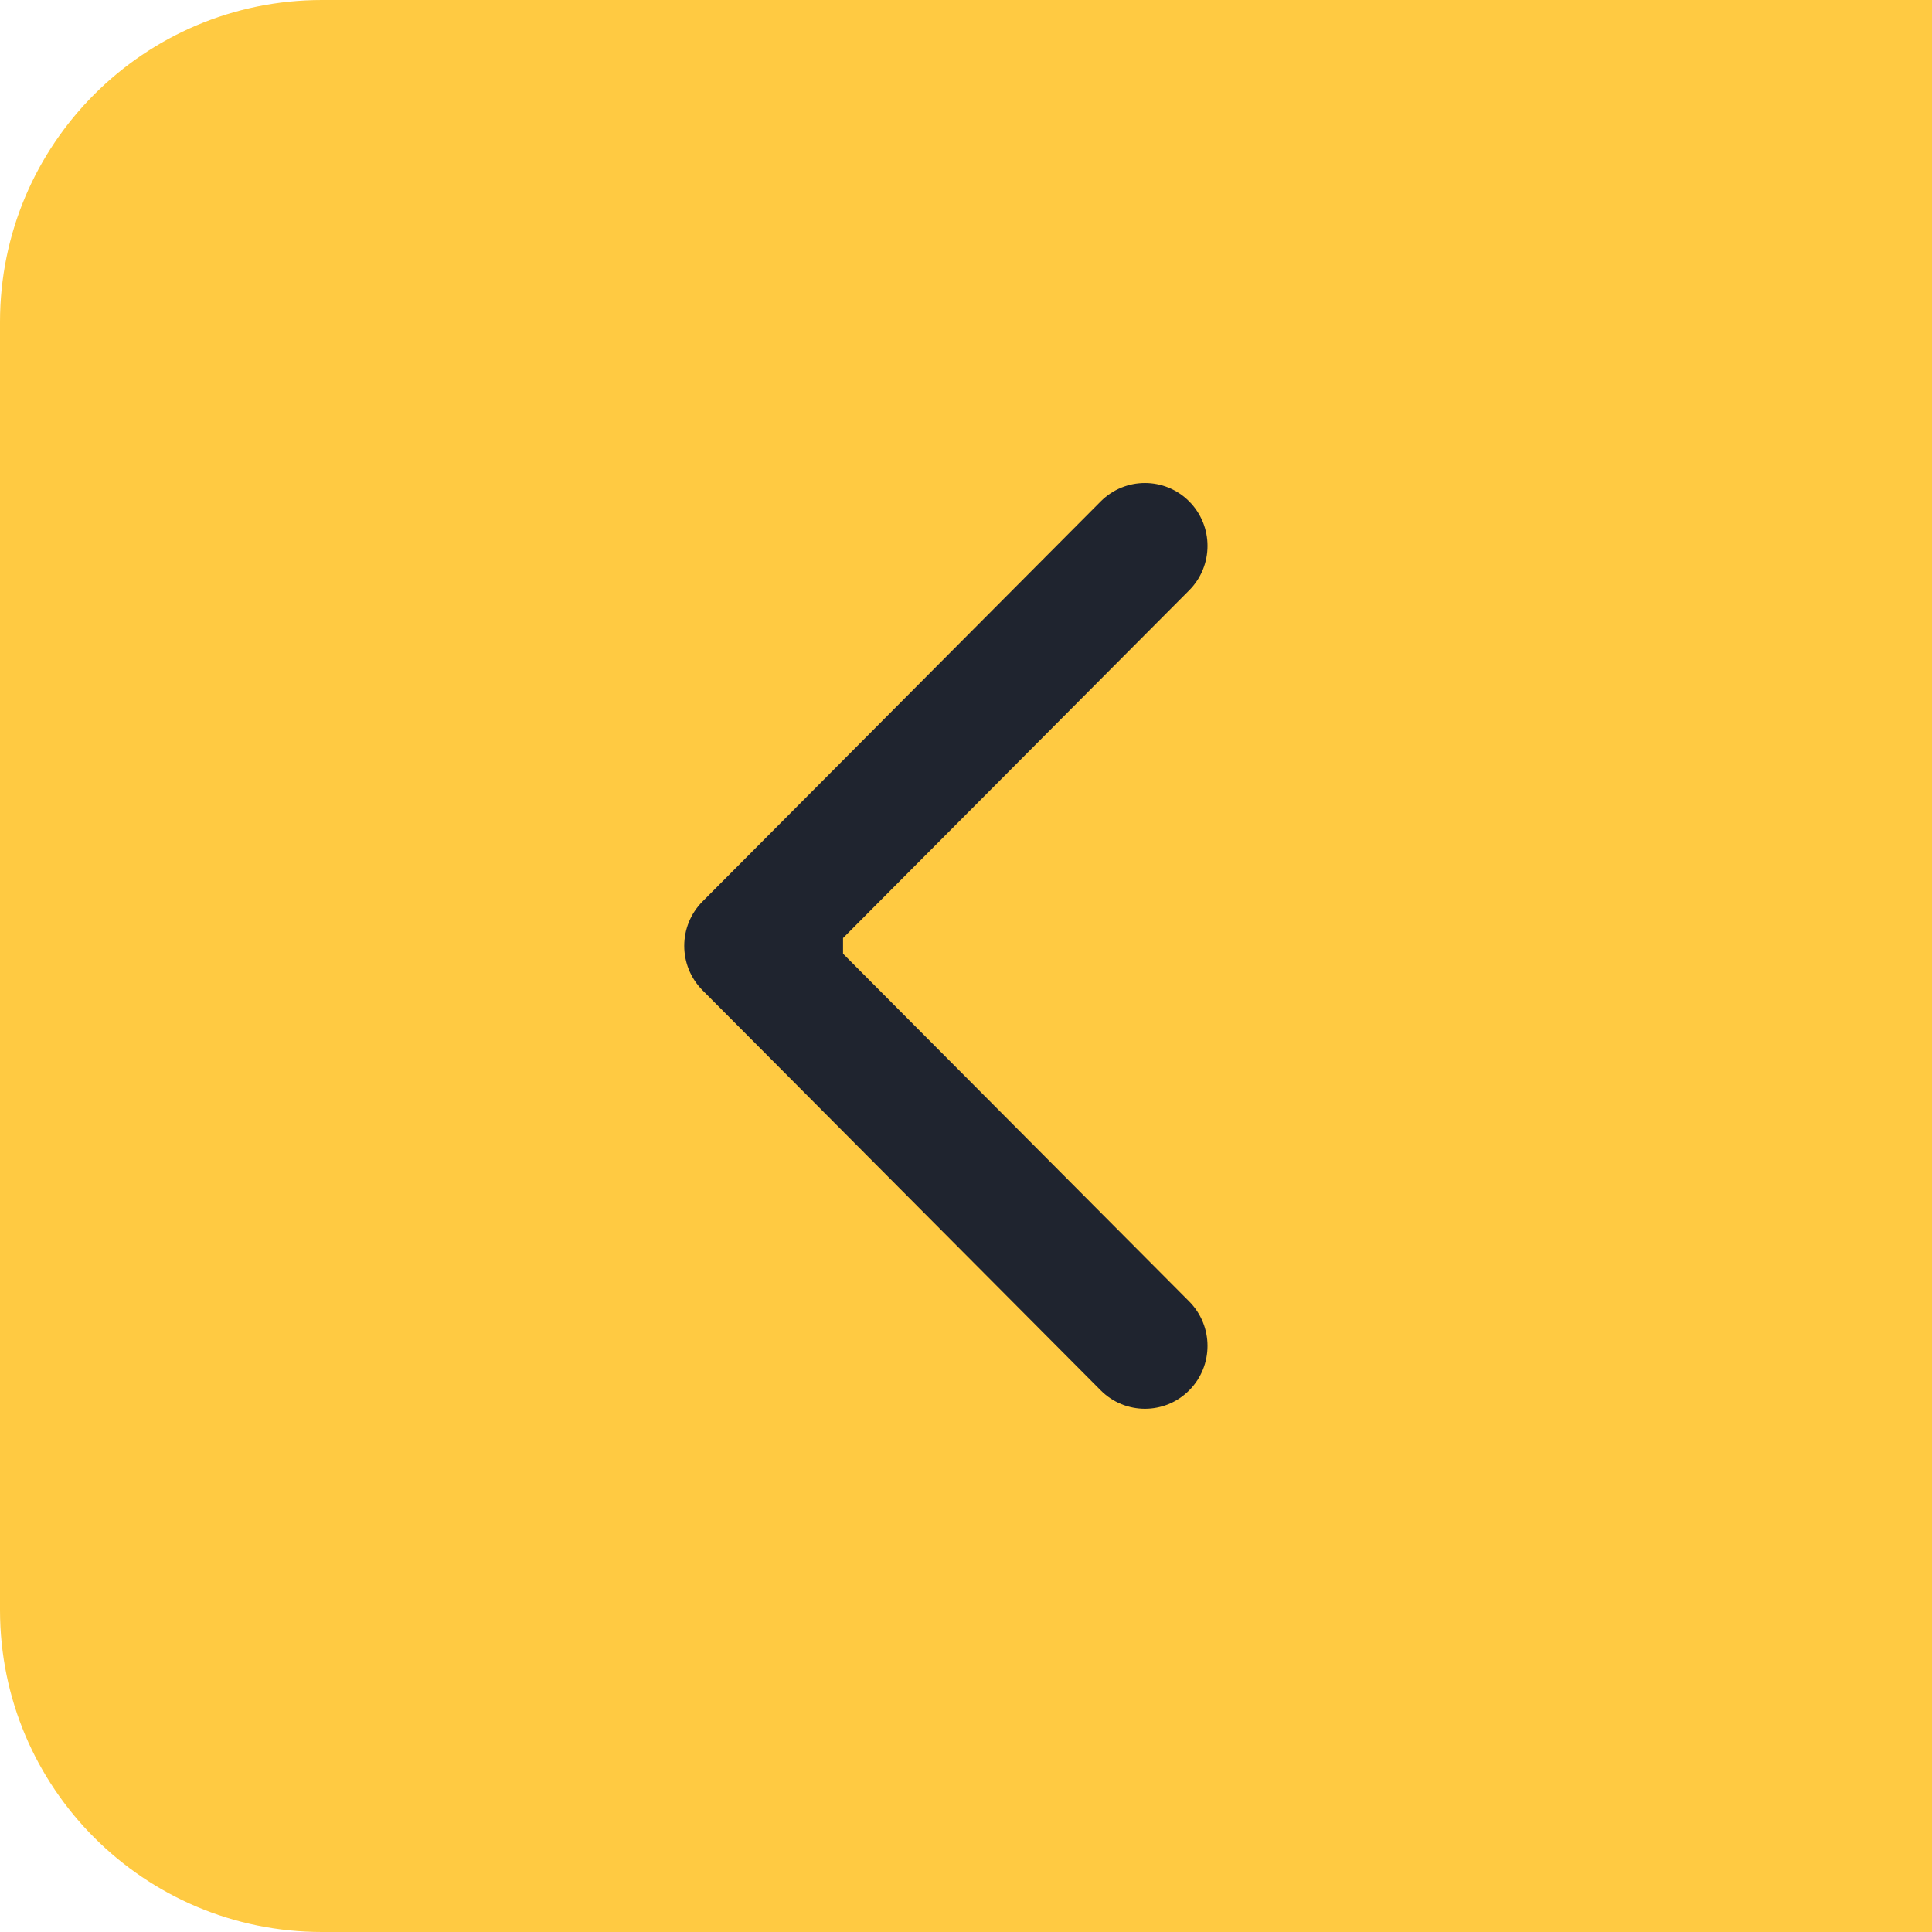 <?xml version="1.0" encoding="UTF-8"?> <svg xmlns="http://www.w3.org/2000/svg" width="48" height="48" viewBox="0 0 48 48" fill="none"> <path d="M0 8C0 3.582 3.582 0 8 0L48 0L48 48L8 48C3.582 48 0 44.418 0 40L0 8Z" fill="#FFCA42"></path> <path fill-rule="evenodd" clip-rule="evenodd" d="M27.347 34.543L17.455 24.604C16.848 23.994 16.848 23.006 17.455 22.396L27.347 12.457C27.954 11.848 28.938 11.848 29.545 12.457C30.152 13.067 30.152 14.056 29.545 14.666L20.945 23.306L20.945 23.694L29.545 32.334C30.152 32.944 30.152 33.933 29.545 34.543C28.938 35.153 27.954 35.153 27.347 34.543Z" fill="#1F242F"></path> </svg> 